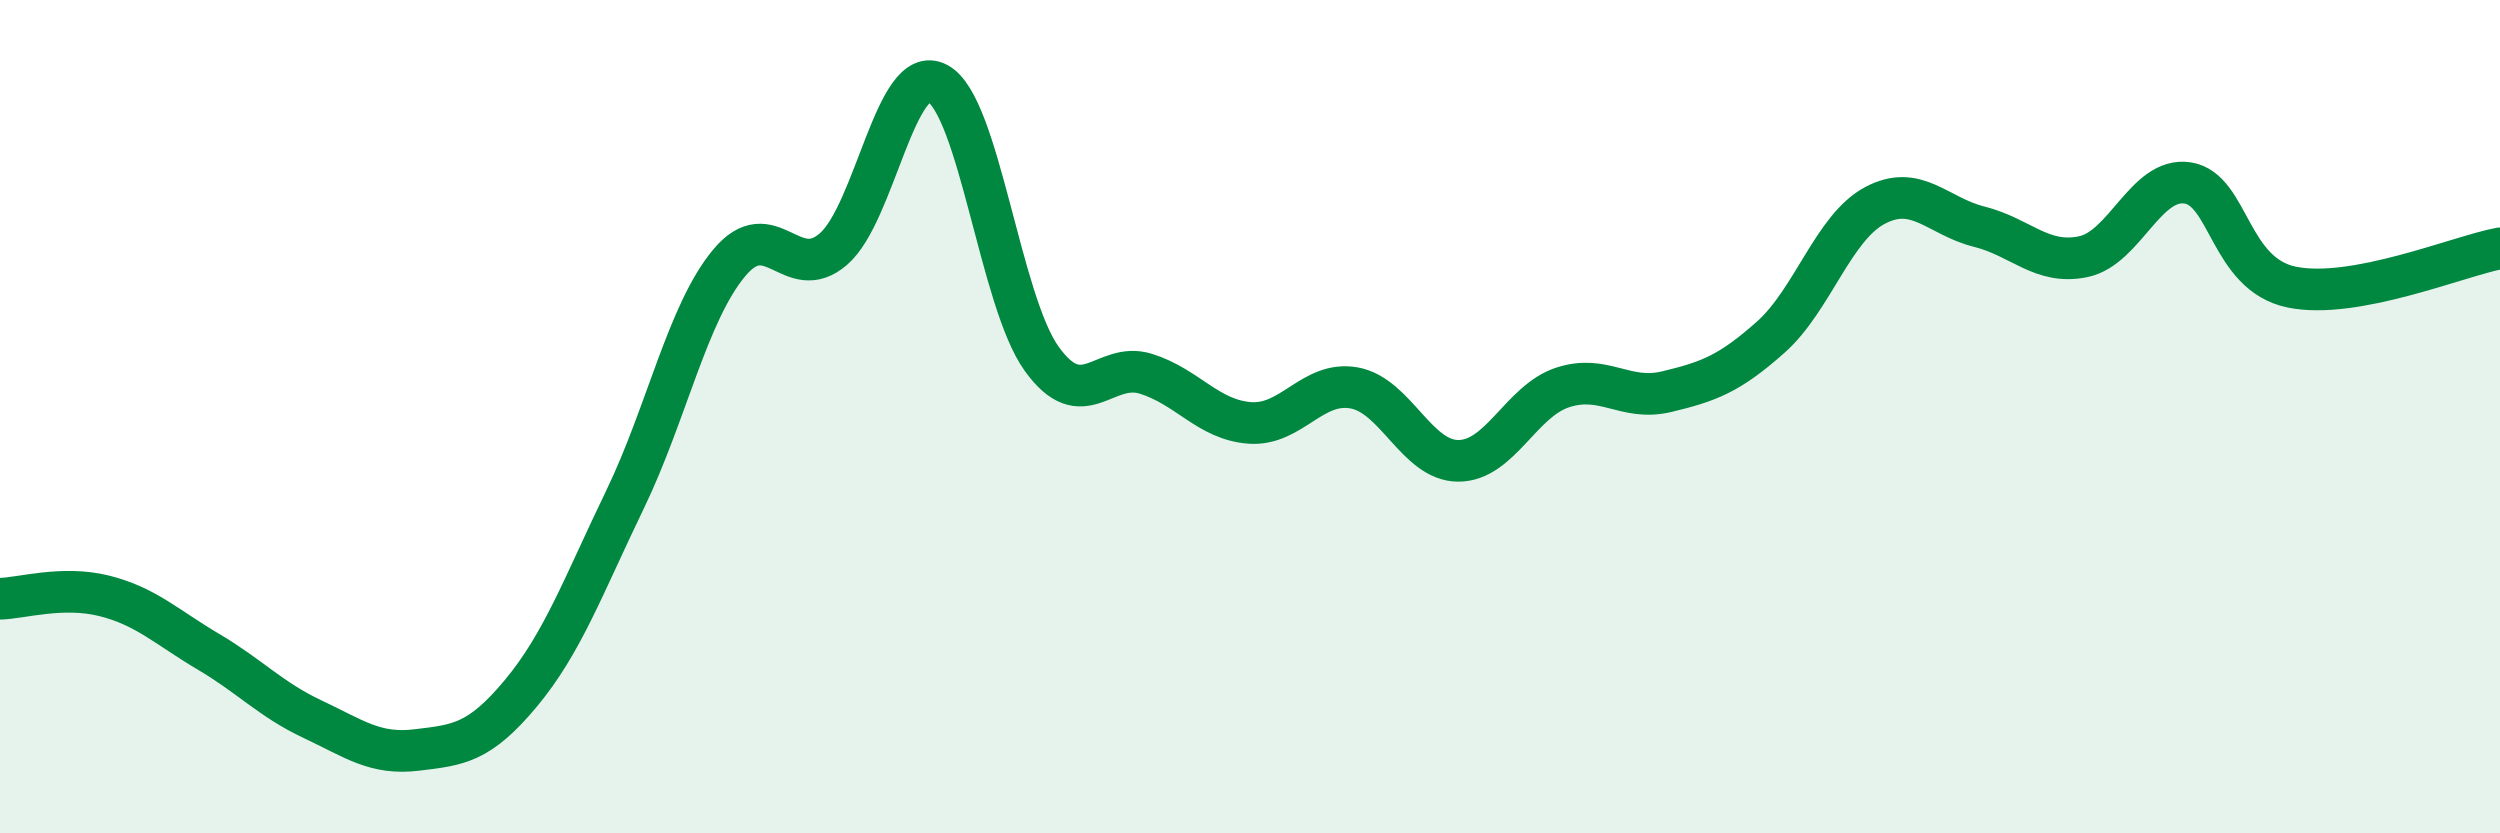 
    <svg width="60" height="20" viewBox="0 0 60 20" xmlns="http://www.w3.org/2000/svg">
      <path
        d="M 0,14.37 C 0.5,14.36 1.5,14.05 2.5,14.3 C 3.5,14.55 4,15.05 5,15.64 C 6,16.23 6.5,16.79 7.5,17.26 C 8.5,17.73 9,18.12 10,18 C 11,17.88 11.5,17.84 12.5,16.64 C 13.5,15.44 14,14.06 15,11.99 C 16,9.92 16.5,7.51 17.5,6.31 C 18.5,5.11 19,6.84 20,5.98 C 21,5.12 21.5,1.47 22.5,2 C 23.5,2.53 24,7.22 25,8.61 C 26,10 26.5,8.66 27.5,8.97 C 28.5,9.28 29,10.08 30,10.15 C 31,10.22 31.5,9.13 32.5,9.31 C 33.5,9.49 34,11.06 35,11.06 C 36,11.06 36.5,9.63 37.5,9.3 C 38.5,8.97 39,9.64 40,9.4 C 41,9.16 41.5,8.98 42.5,8.09 C 43.5,7.2 44,5.46 45,4.93 C 46,4.4 46.5,5.19 47.5,5.44 C 48.5,5.69 49,6.37 50,6.16 C 51,5.95 51.5,4.24 52.5,4.39 C 53.5,4.54 53.5,6.58 55,6.89 C 56.5,7.2 59,6.15 60,5.96L60 20L0 20Z"
        fill="#008740"
        opacity="0.1"
        stroke-linecap="round"
        stroke-linejoin="round"
      />
      <path
        d="M 0,14.37 C 0.5,14.36 1.5,14.05 2.5,14.3 C 3.5,14.55 4,15.05 5,15.64 C 6,16.23 6.5,16.79 7.5,17.26 C 8.5,17.73 9,18.12 10,18 C 11,17.88 11.5,17.84 12.5,16.64 C 13.5,15.44 14,14.06 15,11.99 C 16,9.92 16.5,7.51 17.5,6.31 C 18.5,5.11 19,6.84 20,5.98 C 21,5.12 21.5,1.47 22.5,2 C 23.5,2.53 24,7.22 25,8.61 C 26,10 26.5,8.66 27.5,8.97 C 28.5,9.28 29,10.08 30,10.15 C 31,10.22 31.5,9.13 32.5,9.31 C 33.5,9.49 34,11.06 35,11.06 C 36,11.06 36.5,9.63 37.5,9.3 C 38.5,8.97 39,9.64 40,9.4 C 41,9.16 41.5,8.98 42.5,8.09 C 43.5,7.2 44,5.46 45,4.93 C 46,4.4 46.5,5.19 47.5,5.44 C 48.5,5.69 49,6.37 50,6.16 C 51,5.95 51.5,4.24 52.5,4.39 C 53.5,4.54 53.5,6.58 55,6.89 C 56.5,7.2 59,6.15 60,5.96"
        stroke="#008740"
        stroke-width="1"
        fill="none"
        stroke-linecap="round"
        stroke-linejoin="round"
      />
    </svg>
  
